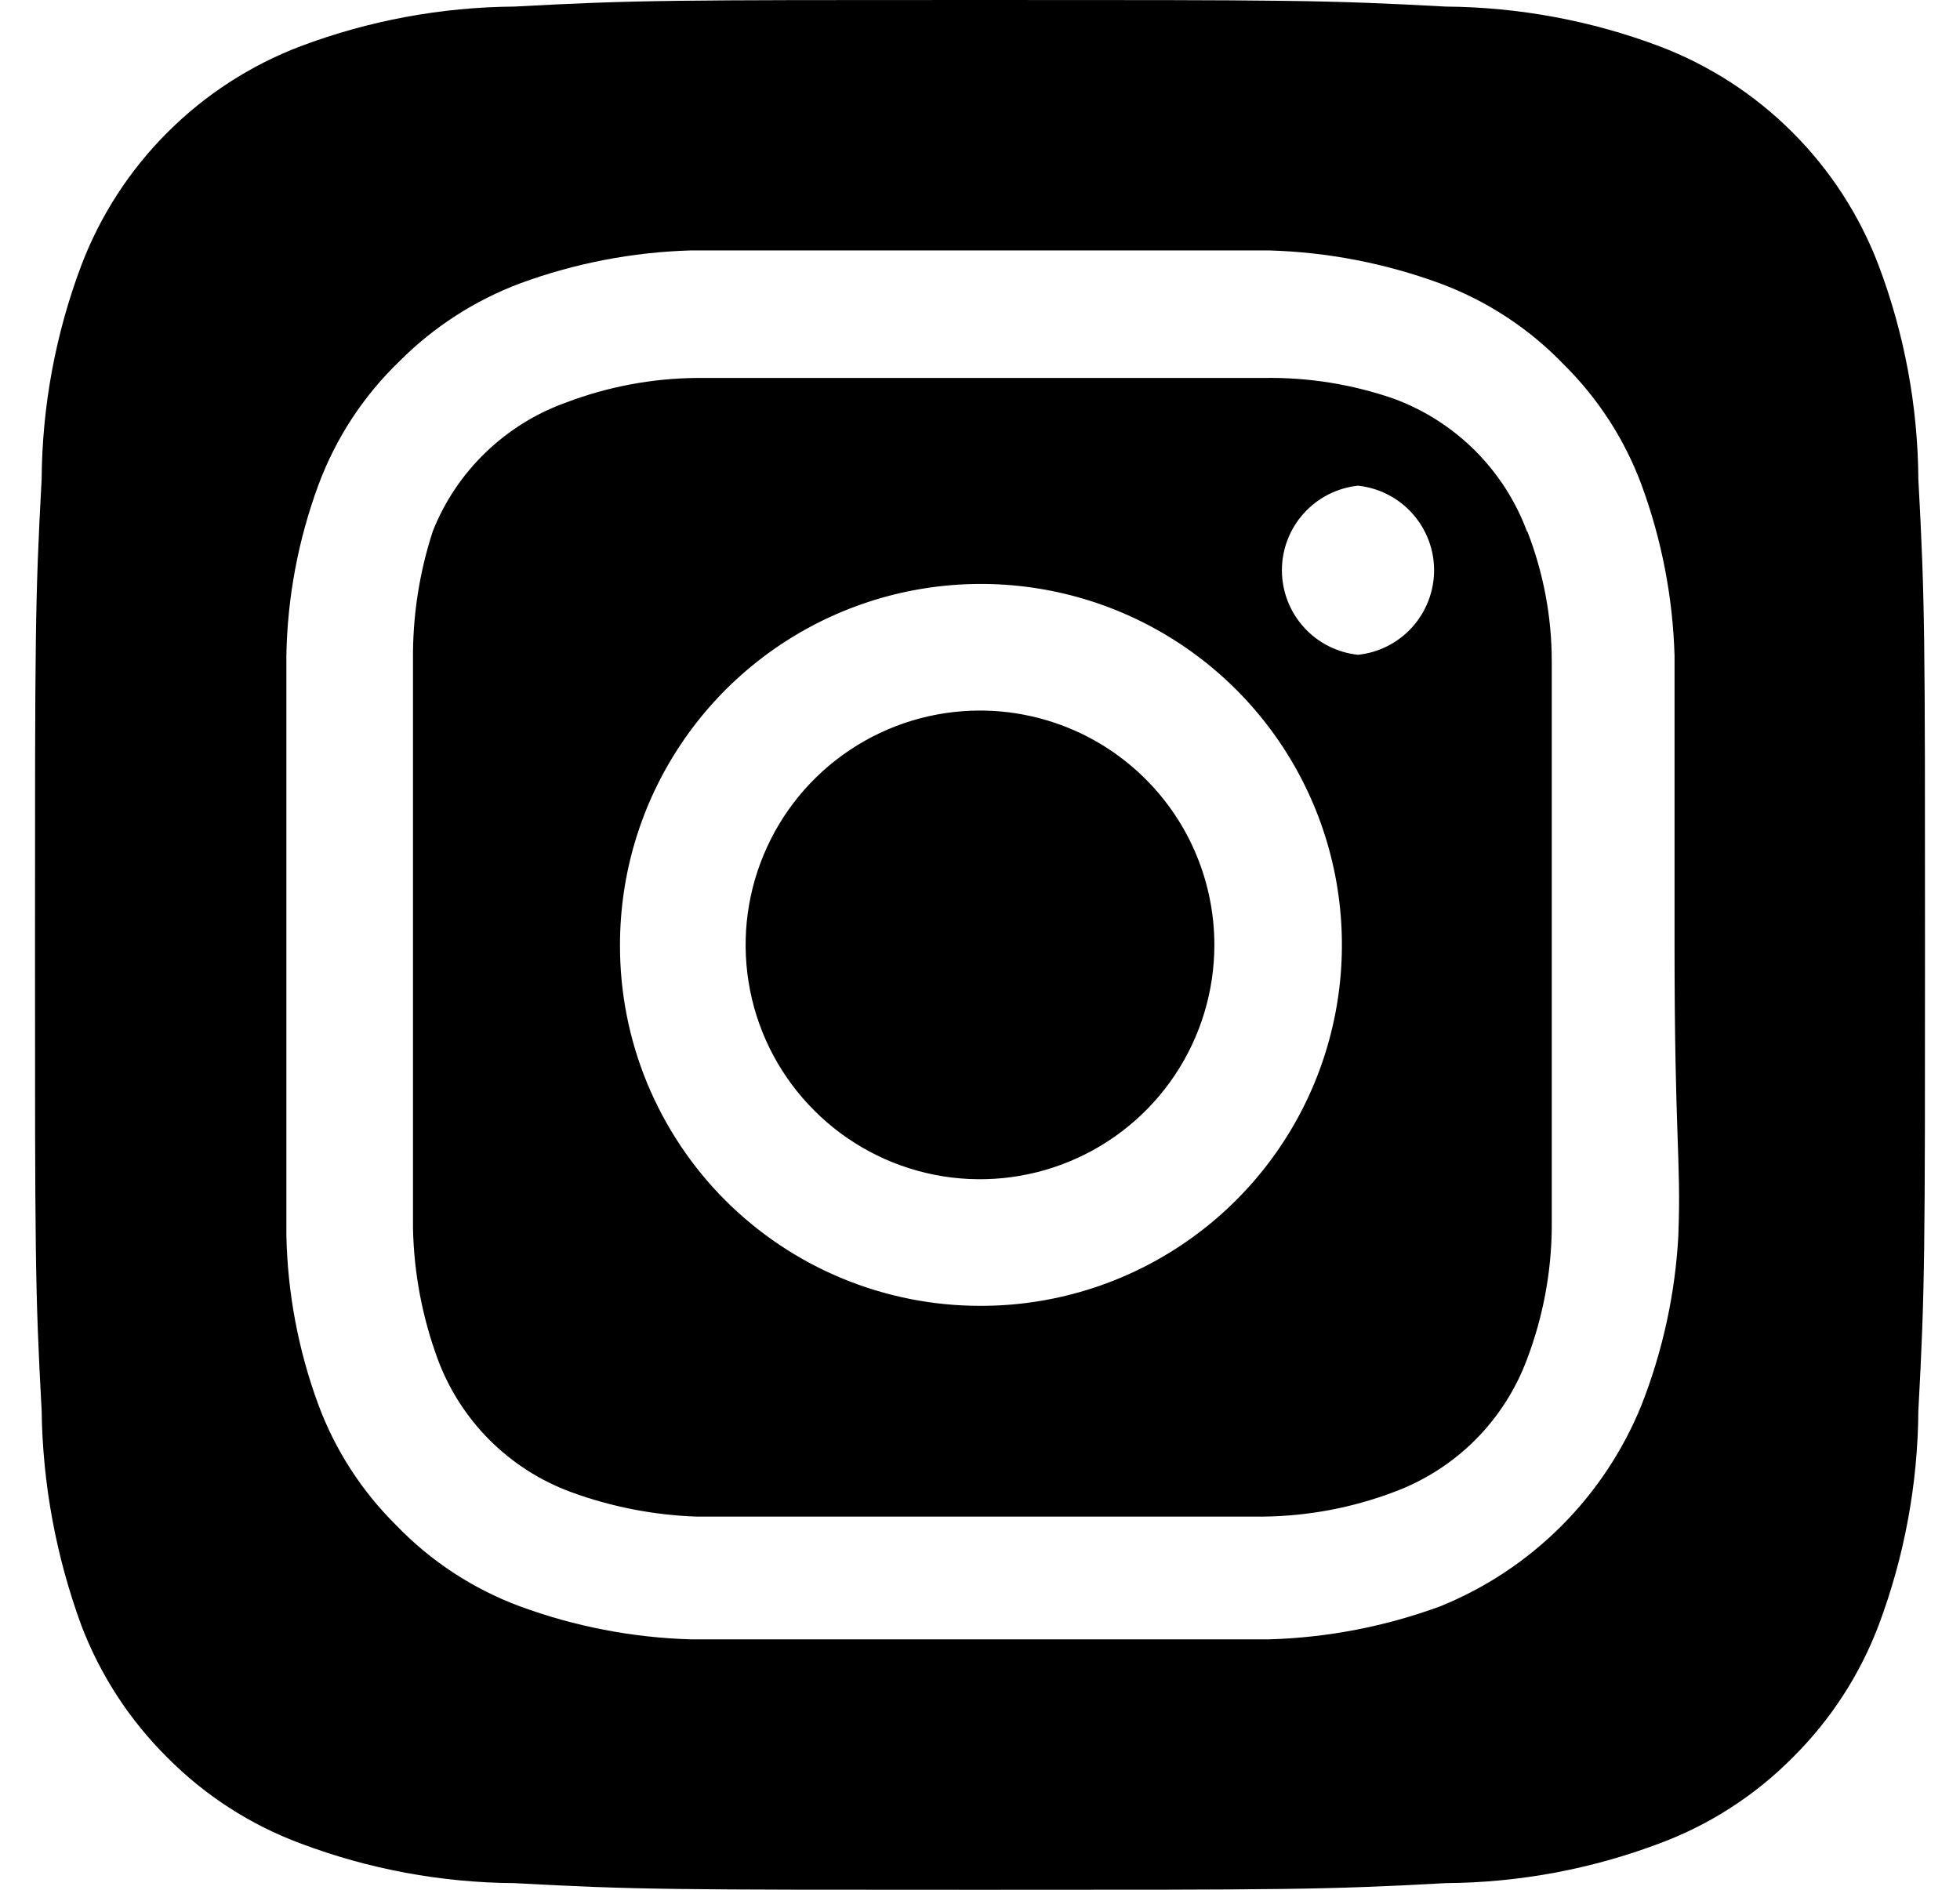 <svg width="28" height="27" viewBox="0 0 28 27" fill="none" xmlns="http://www.w3.org/2000/svg">
<path d="M14 10.152C13.338 10.152 12.691 10.348 12.14 10.716C11.589 11.084 11.16 11.607 10.907 12.219C10.653 12.831 10.587 13.504 10.716 14.153C10.845 14.803 11.164 15.399 11.633 15.867C12.101 16.336 12.697 16.654 13.347 16.784C13.996 16.913 14.669 16.847 15.281 16.593C15.893 16.34 16.416 15.911 16.784 15.36C17.152 14.809 17.348 14.162 17.348 13.5C17.348 13.06 17.261 12.625 17.093 12.219C16.925 11.813 16.678 11.444 16.367 11.133C16.056 10.822 15.687 10.575 15.281 10.407C14.875 10.239 14.44 10.152 14 10.152ZM27.405 6.845C27.398 5.802 27.206 4.769 26.838 3.793C26.567 3.08 26.148 2.431 25.608 1.892C25.069 1.352 24.42 0.932 23.706 0.661C22.731 0.294 21.698 0.102 20.655 0.094C18.914 -9.05246e-08 18.401 0 14 0C9.599 0 9.086 -9.05246e-08 7.345 0.094C6.302 0.102 5.269 0.294 4.293 0.661C3.58 0.932 2.931 1.352 2.392 1.892C1.852 2.431 1.432 3.08 1.161 3.793C0.794 4.769 0.602 5.802 0.595 6.845C0.5 8.586 0.5 9.099 0.5 13.5C0.5 17.901 0.5 18.414 0.595 20.155C0.609 21.202 0.801 22.238 1.161 23.22C1.431 23.93 1.85 24.575 2.39 25.11C2.928 25.653 3.577 26.072 4.293 26.338C5.269 26.706 6.302 26.898 7.345 26.905C9.086 27 9.599 27 14 27C18.401 27 18.914 27 20.655 26.905C21.698 26.898 22.731 26.706 23.706 26.338C24.423 26.072 25.072 25.653 25.61 25.11C26.15 24.575 26.569 23.93 26.838 23.22C27.206 22.24 27.398 21.202 27.405 20.155C27.5 18.414 27.5 17.901 27.5 13.5C27.5 9.099 27.5 8.586 27.405 6.845ZM23.977 17.645C23.933 18.478 23.755 19.298 23.45 20.075C23.188 20.722 22.798 21.31 22.304 21.804C21.81 22.298 21.222 22.688 20.575 22.95C19.791 23.238 18.966 23.398 18.131 23.422C17.064 23.422 16.781 23.422 14 23.422C11.219 23.422 10.935 23.422 9.869 23.422C9.034 23.398 8.209 23.238 7.426 22.95C6.756 22.701 6.151 22.304 5.657 21.789C5.168 21.305 4.79 20.72 4.55 20.075C4.261 19.292 4.105 18.465 4.091 17.631C4.091 16.564 4.091 16.281 4.091 13.5C4.091 10.719 4.091 10.435 4.091 9.369C4.105 8.534 4.261 7.708 4.55 6.926C4.799 6.256 5.196 5.651 5.711 5.157C6.197 4.67 6.782 4.293 7.426 4.05C8.209 3.762 9.034 3.602 9.869 3.578C10.935 3.578 11.219 3.578 14 3.578C16.781 3.578 17.064 3.578 18.131 3.578C18.966 3.602 19.791 3.762 20.575 4.05C21.244 4.299 21.849 4.696 22.343 5.211C22.832 5.695 23.21 6.28 23.45 6.926C23.738 7.709 23.898 8.534 23.922 9.369C23.922 10.435 23.922 10.719 23.922 13.5C23.922 16.281 24.017 16.564 23.977 17.631V17.645ZM21.817 7.601C21.656 7.164 21.402 6.768 21.074 6.44C20.745 6.111 20.349 5.858 19.913 5.697C19.314 5.489 18.684 5.389 18.05 5.4C16.997 5.4 16.7 5.4 14 5.4C11.3 5.4 11.003 5.4 9.95 5.4C9.313 5.406 8.682 5.525 8.087 5.751C7.658 5.904 7.266 6.148 6.938 6.464C6.609 6.781 6.352 7.163 6.184 7.587C5.987 8.188 5.892 8.818 5.9 9.45C5.9 10.503 5.9 10.8 5.9 13.5C5.9 16.2 5.9 16.497 5.9 17.55C5.913 18.186 6.032 18.816 6.251 19.413C6.412 19.849 6.665 20.245 6.994 20.574C7.322 20.902 7.718 21.156 8.155 21.317C8.73 21.528 9.337 21.647 9.95 21.668C11.003 21.668 11.3 21.668 14 21.668C16.7 21.668 16.997 21.668 18.05 21.668C18.687 21.661 19.318 21.542 19.913 21.317C20.349 21.156 20.745 20.902 21.074 20.574C21.402 20.245 21.656 19.849 21.817 19.413C22.042 18.818 22.161 18.187 22.168 17.55C22.168 16.497 22.168 16.2 22.168 13.5C22.168 10.8 22.168 10.503 22.168 9.45C22.168 8.813 22.049 8.181 21.817 7.587V7.601ZM14 18.657C13.323 18.657 12.653 18.523 12.028 18.264C11.404 18.005 10.836 17.625 10.358 17.146C9.88 16.667 9.502 16.098 9.244 15.473C8.986 14.847 8.855 14.177 8.857 13.5C8.857 12.479 9.159 11.482 9.727 10.633C10.294 9.785 11.1 9.124 12.043 8.734C12.986 8.344 14.024 8.243 15.025 8.443C16.025 8.643 16.944 9.136 17.665 9.858C18.386 10.581 18.876 11.501 19.073 12.502C19.27 13.504 19.166 14.541 18.774 15.483C18.382 16.425 17.719 17.229 16.869 17.794C16.019 18.36 15.021 18.66 14 18.657ZM19.4 9.355C19.102 9.324 18.825 9.183 18.625 8.96C18.424 8.737 18.313 8.447 18.313 8.147C18.313 7.847 18.424 7.558 18.625 7.335C18.825 7.112 19.102 6.971 19.4 6.939C19.698 6.971 19.975 7.112 20.175 7.335C20.376 7.558 20.487 7.847 20.487 8.147C20.487 8.447 20.376 8.737 20.175 8.96C19.975 9.183 19.698 9.324 19.4 9.355Z" fill="black"/>
</svg>
